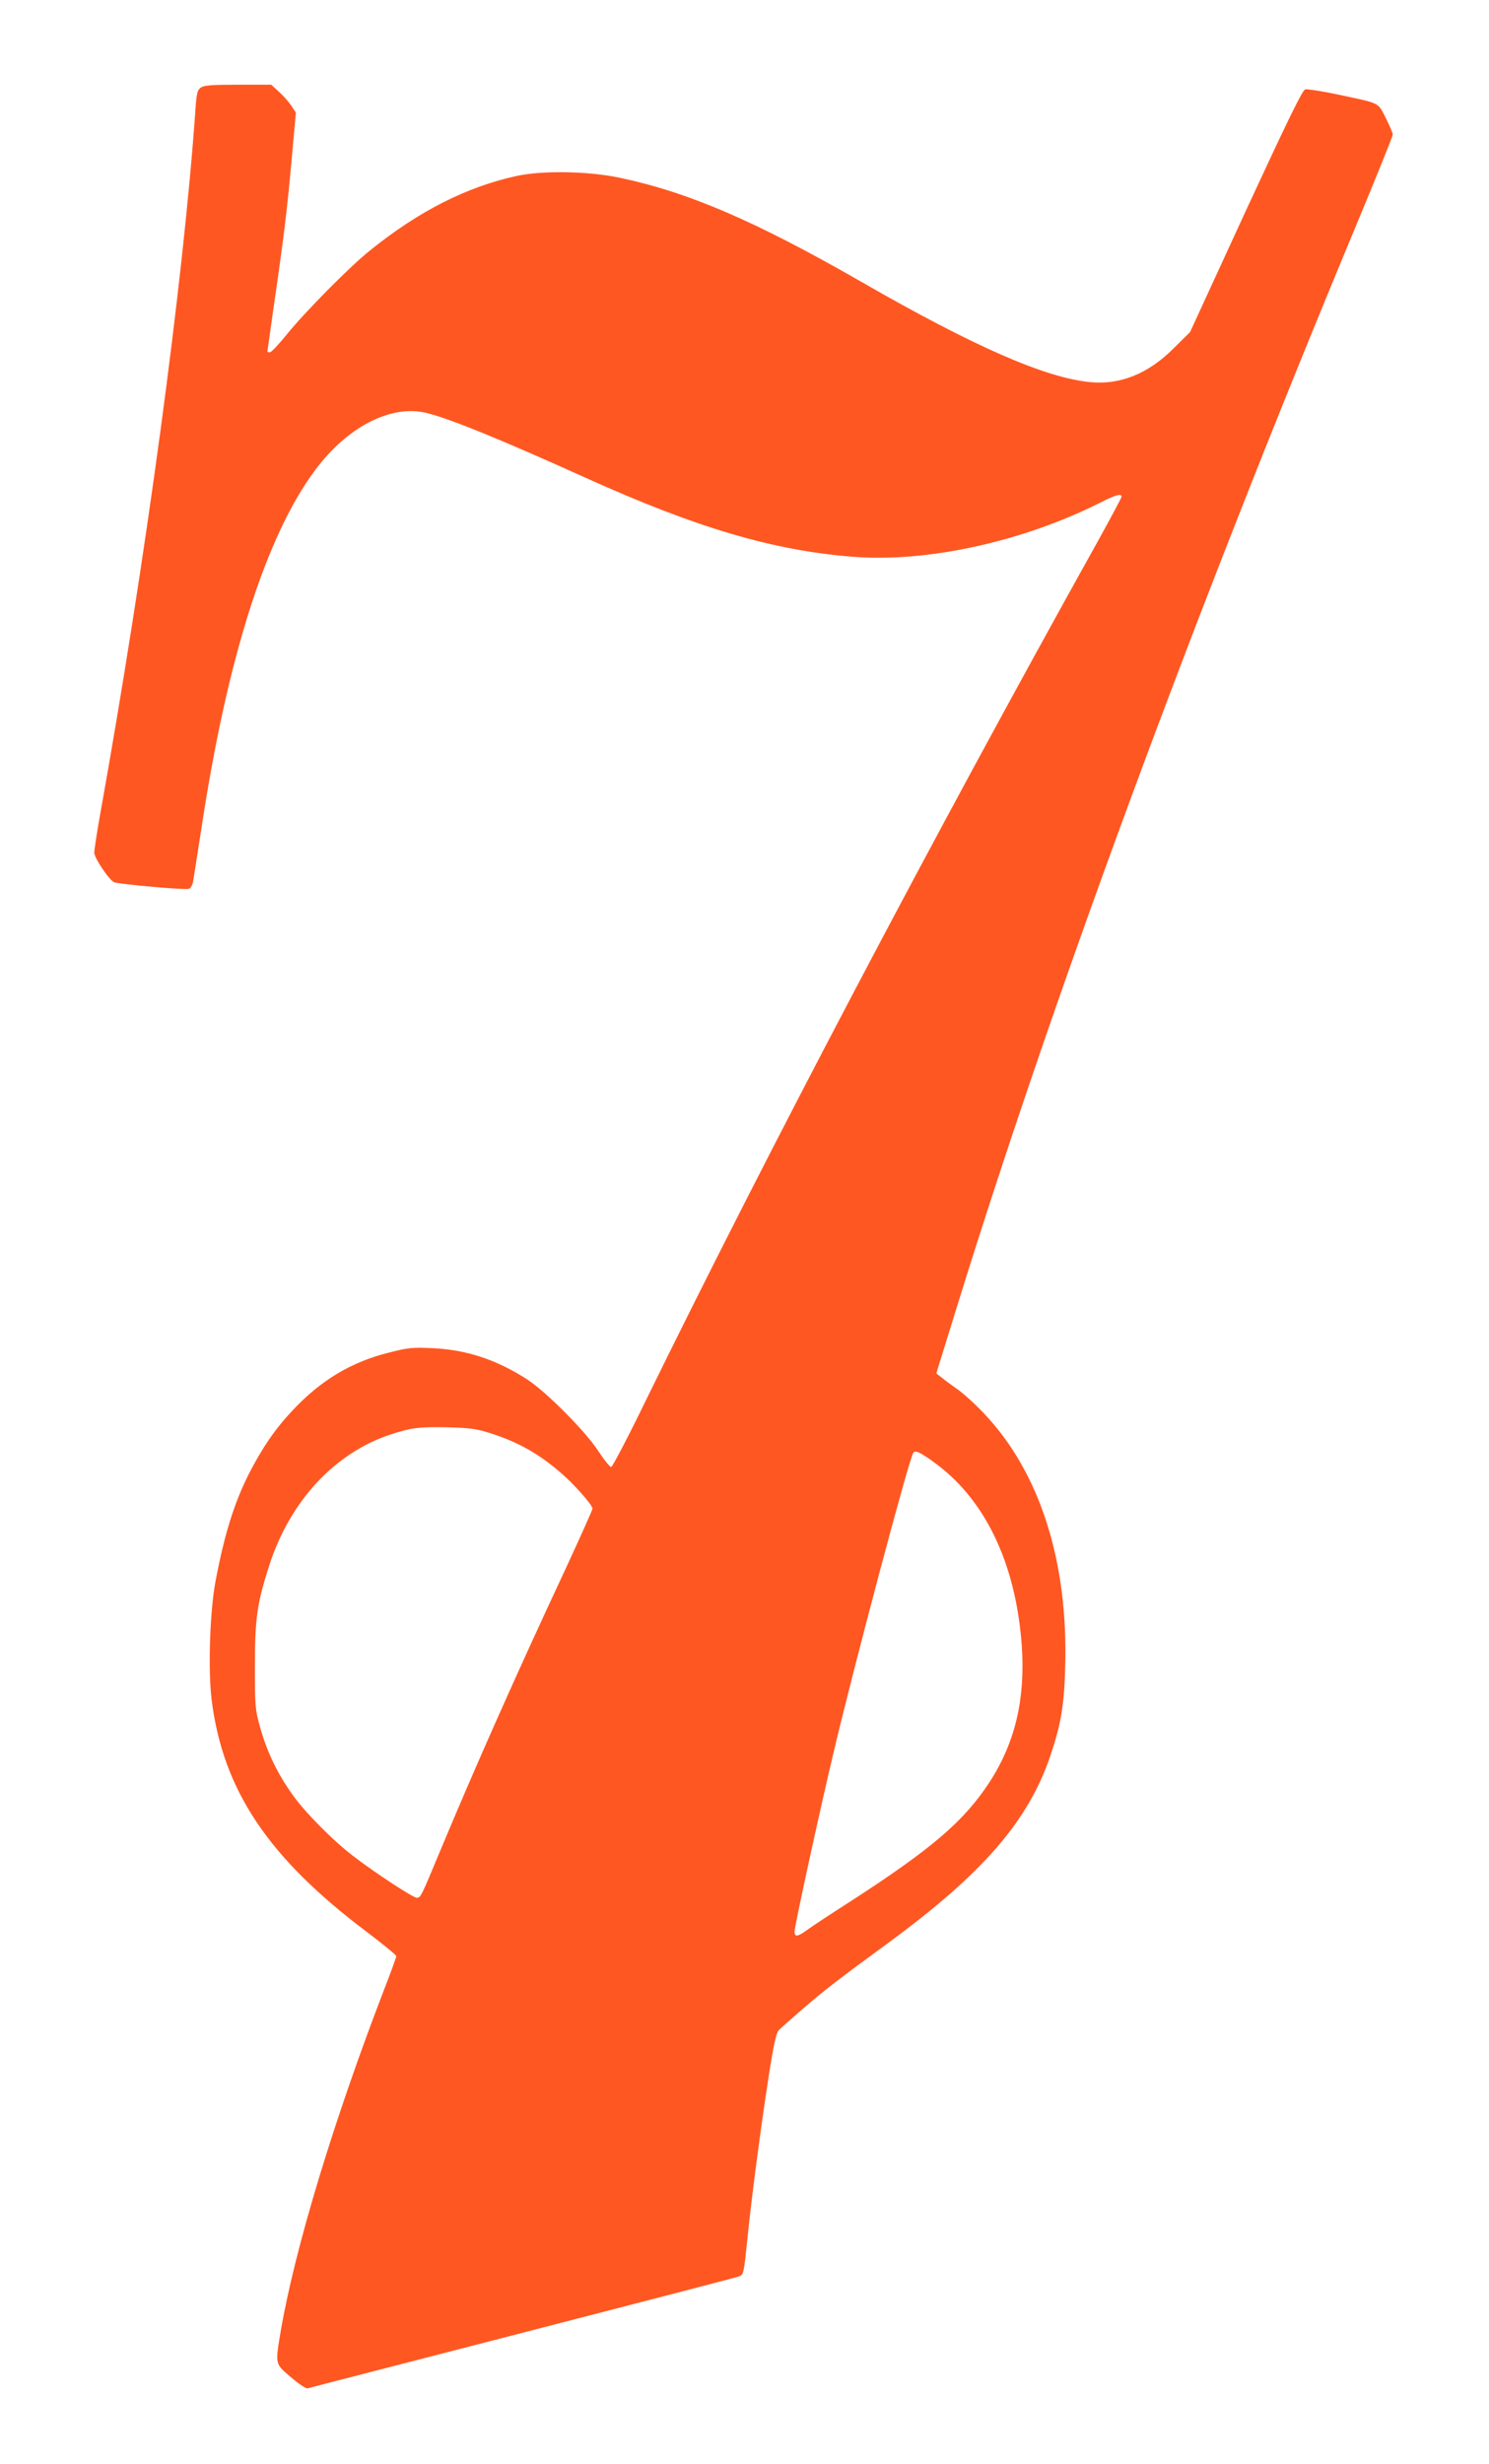 <?xml version="1.0" standalone="no"?>
<!DOCTYPE svg PUBLIC "-//W3C//DTD SVG 20010904//EN"
 "http://www.w3.org/TR/2001/REC-SVG-20010904/DTD/svg10.dtd">
<svg version="1.0" xmlns="http://www.w3.org/2000/svg"
 width="774pt" height="1280pt" viewBox="0 0 774 1280"
 preserveAspectRatio="xMidYMid meet">
<g transform="translate(0,1280) scale(0.1,-0.1)"
fill="#ff5722" stroke="none">
<path d="M1044 12345 c-18 -12 -22 -29 -28 -112 -62 -893 -259 -2348 -497
-3672 -16 -90 -29 -176 -29 -190 0 -28 79 -145 104 -154 26 -10 372 -41 388
-34 9 3 19 21 22 39 3 18 22 139 42 268 134 890 337 1528 595 1872 166 221
389 336 572 294 119 -28 391 -139 825 -335 579 -262 978 -380 1394 -413 386
-31 883 78 1287 281 81 41 111 49 111 31 0 -5 -55 -108 -121 -227 -872 -1565
-1725 -3187 -2358 -4480 -89 -183 -168 -333 -174 -333 -7 0 -37 37 -67 83 -69
105 -270 307 -370 372 -158 102 -315 154 -490 162 -103 5 -128 3 -225 -22
-199 -49 -357 -144 -506 -303 -90 -96 -157 -194 -227 -331 -76 -152 -126 -313
-172 -556 -29 -155 -39 -458 -20 -614 59 -470 294 -821 808 -1207 83 -63 152
-119 152 -125 0 -5 -26 -78 -59 -162 -265 -687 -466 -1349 -541 -1781 -30
-180 -32 -172 52 -244 42 -36 79 -60 87 -58 9 3 514 133 1122 290 609 157
1114 288 1122 292 22 8 24 17 42 194 22 218 69 575 110 839 25 163 39 229 52
244 10 11 68 62 128 114 105 91 189 156 445 343 489 359 725 631 840 970 55
164 71 257 77 456 17 553 -132 1017 -422 1322 -45 48 -108 105 -140 127 -31
22 -68 49 -82 61 l-26 20 93 300 c495 1607 1242 3631 2084 5650 108 259 196
477 196 485 0 8 -17 47 -37 87 -43 83 -24 73 -253 122 -80 17 -154 28 -165 26
-15 -4 -87 -152 -310 -633 l-289 -628 -86 -85 c-131 -131 -277 -190 -432 -175
-233 22 -602 183 -1187 519 -552 317 -903 468 -1261 543 -162 34 -396 38 -530
10 -261 -56 -513 -183 -768 -389 -104 -83 -340 -322 -431 -435 -41 -51 -81
-93 -88 -93 -7 0 -13 2 -13 4 0 2 13 95 29 207 55 377 73 523 96 779 l23 255
-25 38 c-14 20 -43 53 -65 72 l-38 35 -173 0 c-135 0 -177 -3 -193 -15z m1506
-6990 c147 -47 256 -109 375 -214 63 -55 155 -160 155 -177 0 -7 -66 -153
-146 -326 -249 -532 -466 -1021 -640 -1438 -107 -257 -106 -254 -126 -258 -15
-3 -212 125 -328 214 -108 82 -253 228 -319 321 -79 111 -132 220 -168 348
-27 96 -28 108 -28 325 0 245 12 325 76 523 108 331 340 581 630 676 108 35
147 40 294 37 119 -3 153 -8 225 -31z m2296 -144 c271 -191 433 -525 465 -955
20 -278 -33 -505 -166 -711 -133 -204 -298 -346 -725 -622 -102 -65 -205 -133
-229 -151 -44 -32 -61 -34 -61 -6 0 28 131 629 206 944 106 446 387 1504 411
1543 9 15 32 6 99 -42z"/>
</g>
</svg>
